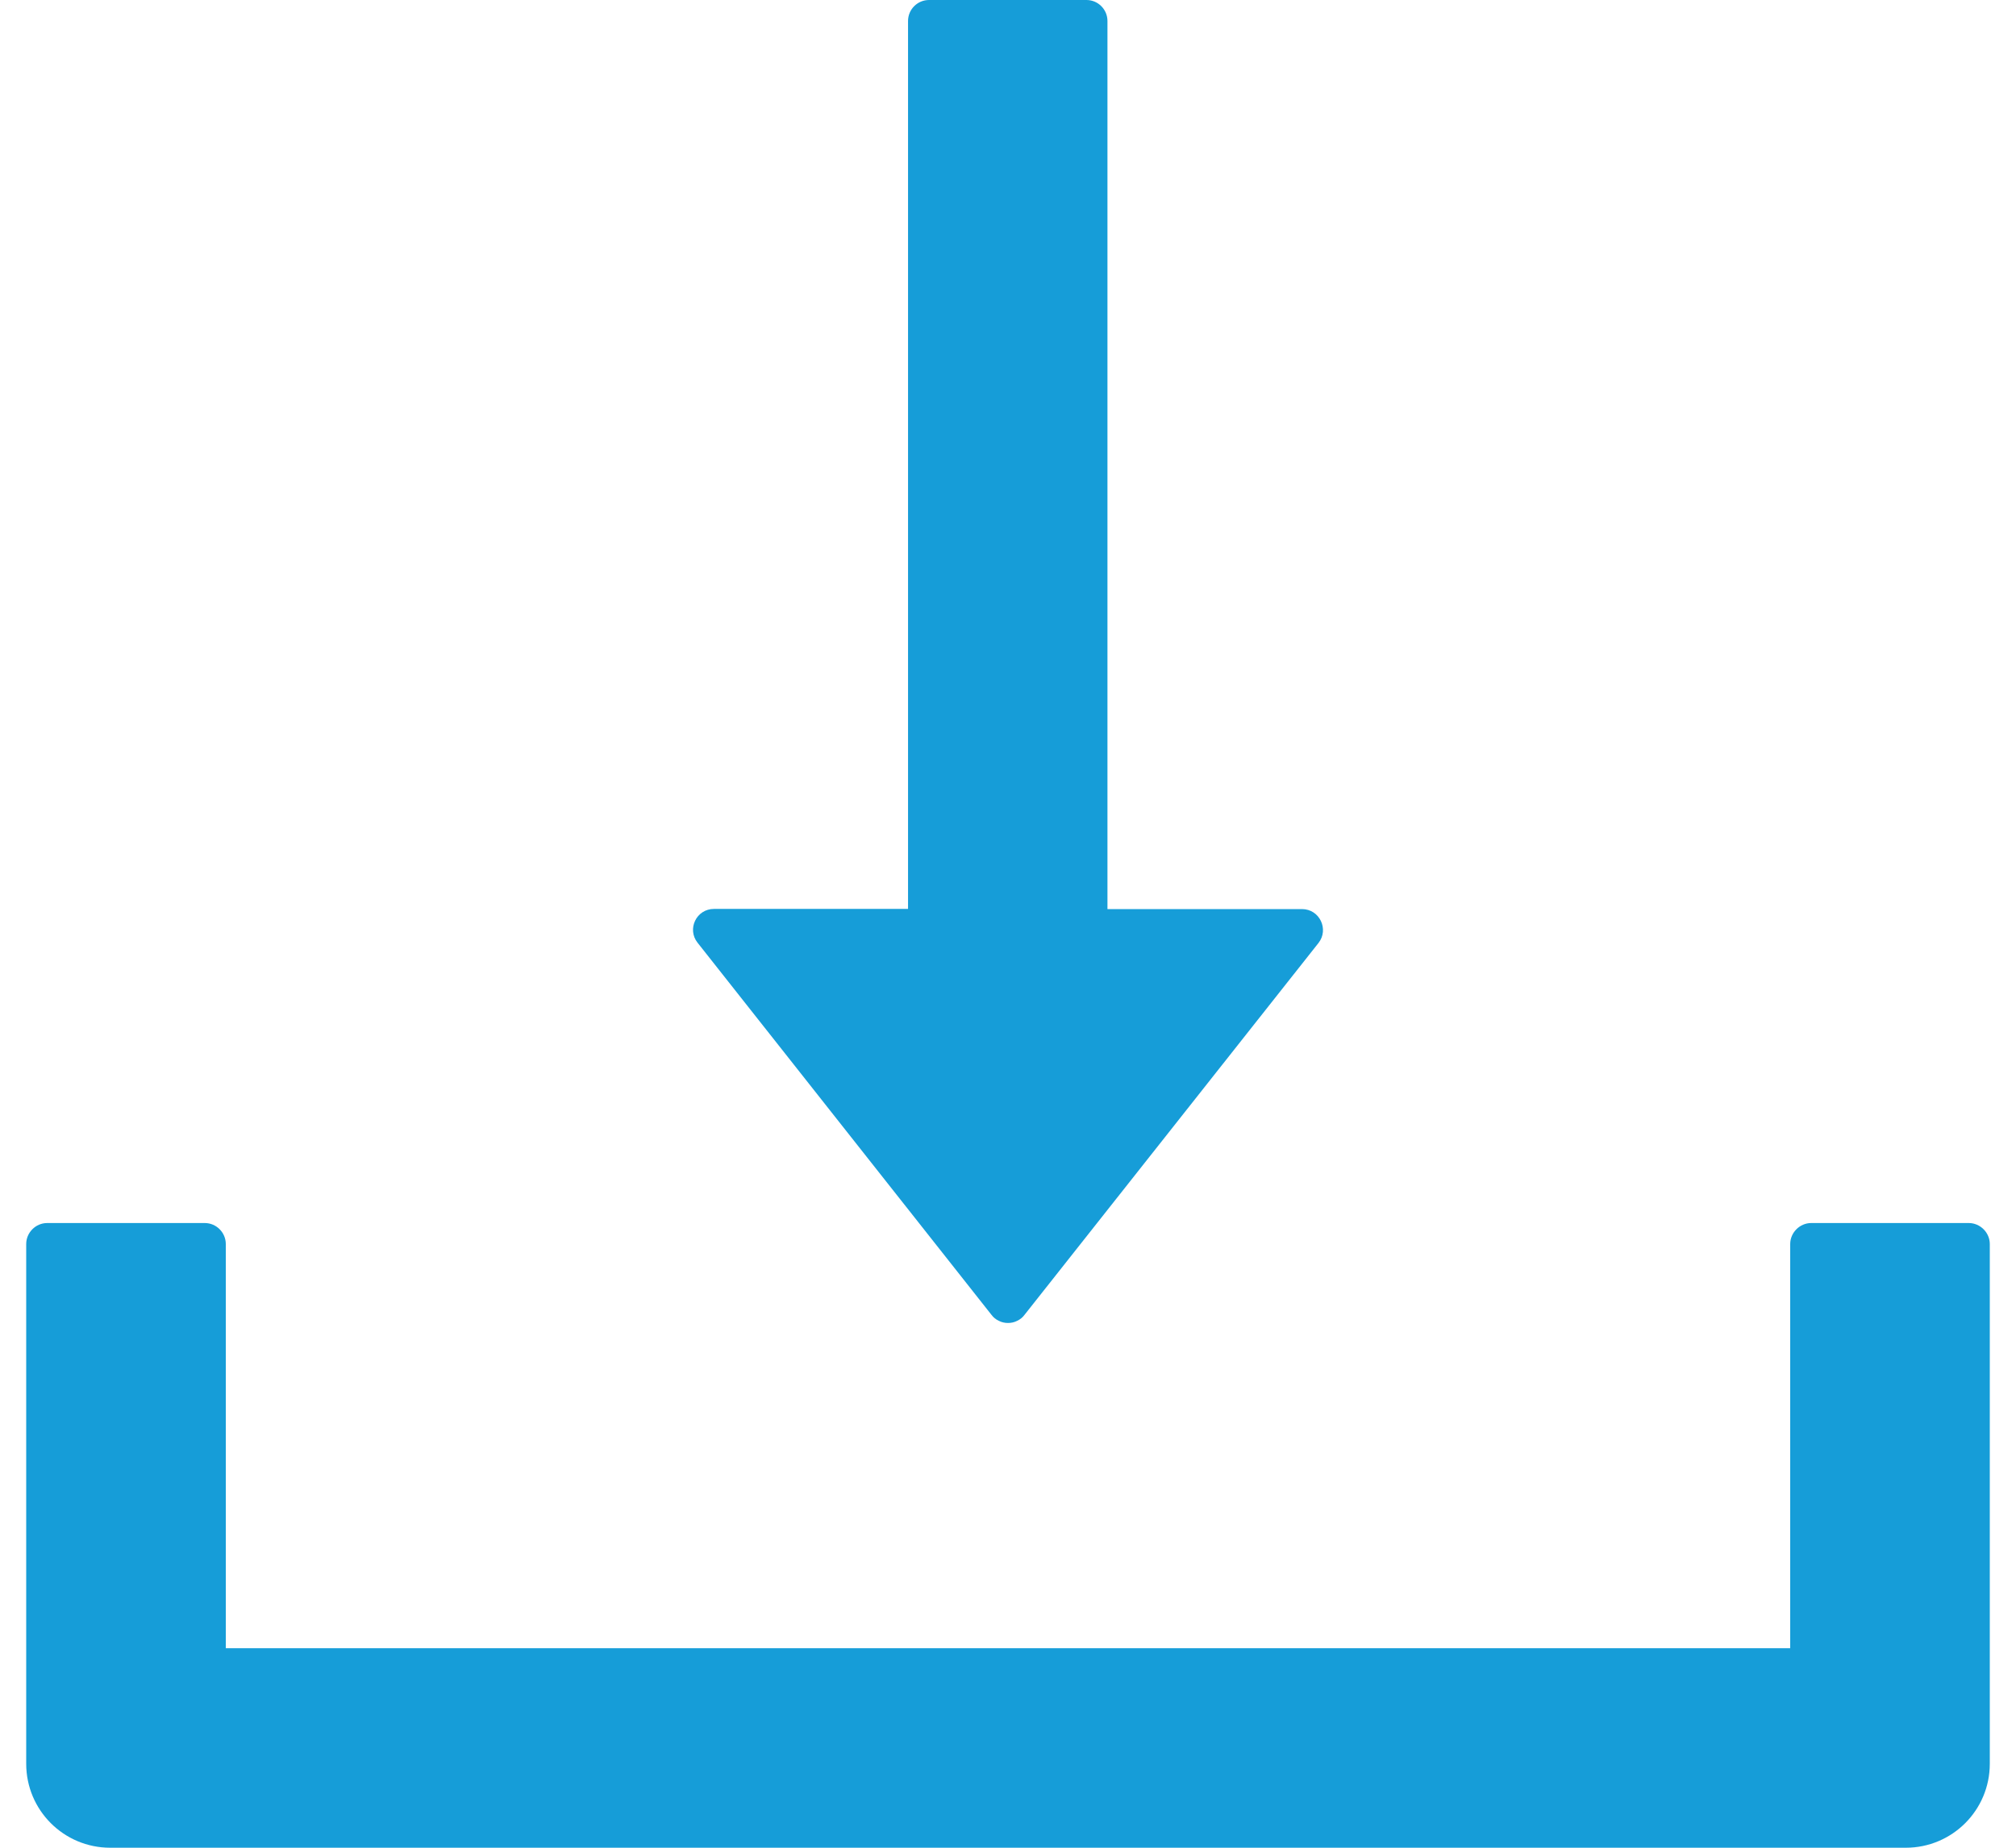 <svg width="12" height="11" viewBox="0 0 12 11" fill="none" xmlns="http://www.w3.org/2000/svg">
<path d="M5.902 7.828C5.913 7.843 5.928 7.855 5.945 7.863C5.962 7.872 5.981 7.876 6 7.876C6.019 7.876 6.038 7.872 6.055 7.863C6.072 7.855 6.087 7.843 6.098 7.828L7.848 5.614C7.912 5.533 7.855 5.412 7.75 5.412H6.592V0.125C6.592 0.056 6.536 0 6.467 0H5.53C5.461 0 5.405 0.056 5.405 0.125V5.411H4.25C4.145 5.411 4.088 5.531 4.152 5.612L5.902 7.828ZM11.719 7.281H10.781C10.713 7.281 10.656 7.338 10.656 7.406V9.812H1.344V7.406C1.344 7.338 1.288 7.281 1.219 7.281H0.281C0.212 7.281 0.156 7.338 0.156 7.406V10.5C0.156 10.777 0.38 11 0.656 11H11.344C11.62 11 11.844 10.777 11.844 10.5V7.406C11.844 7.338 11.787 7.281 11.719 7.281Z" fill="#169DD8"/>
</svg>
